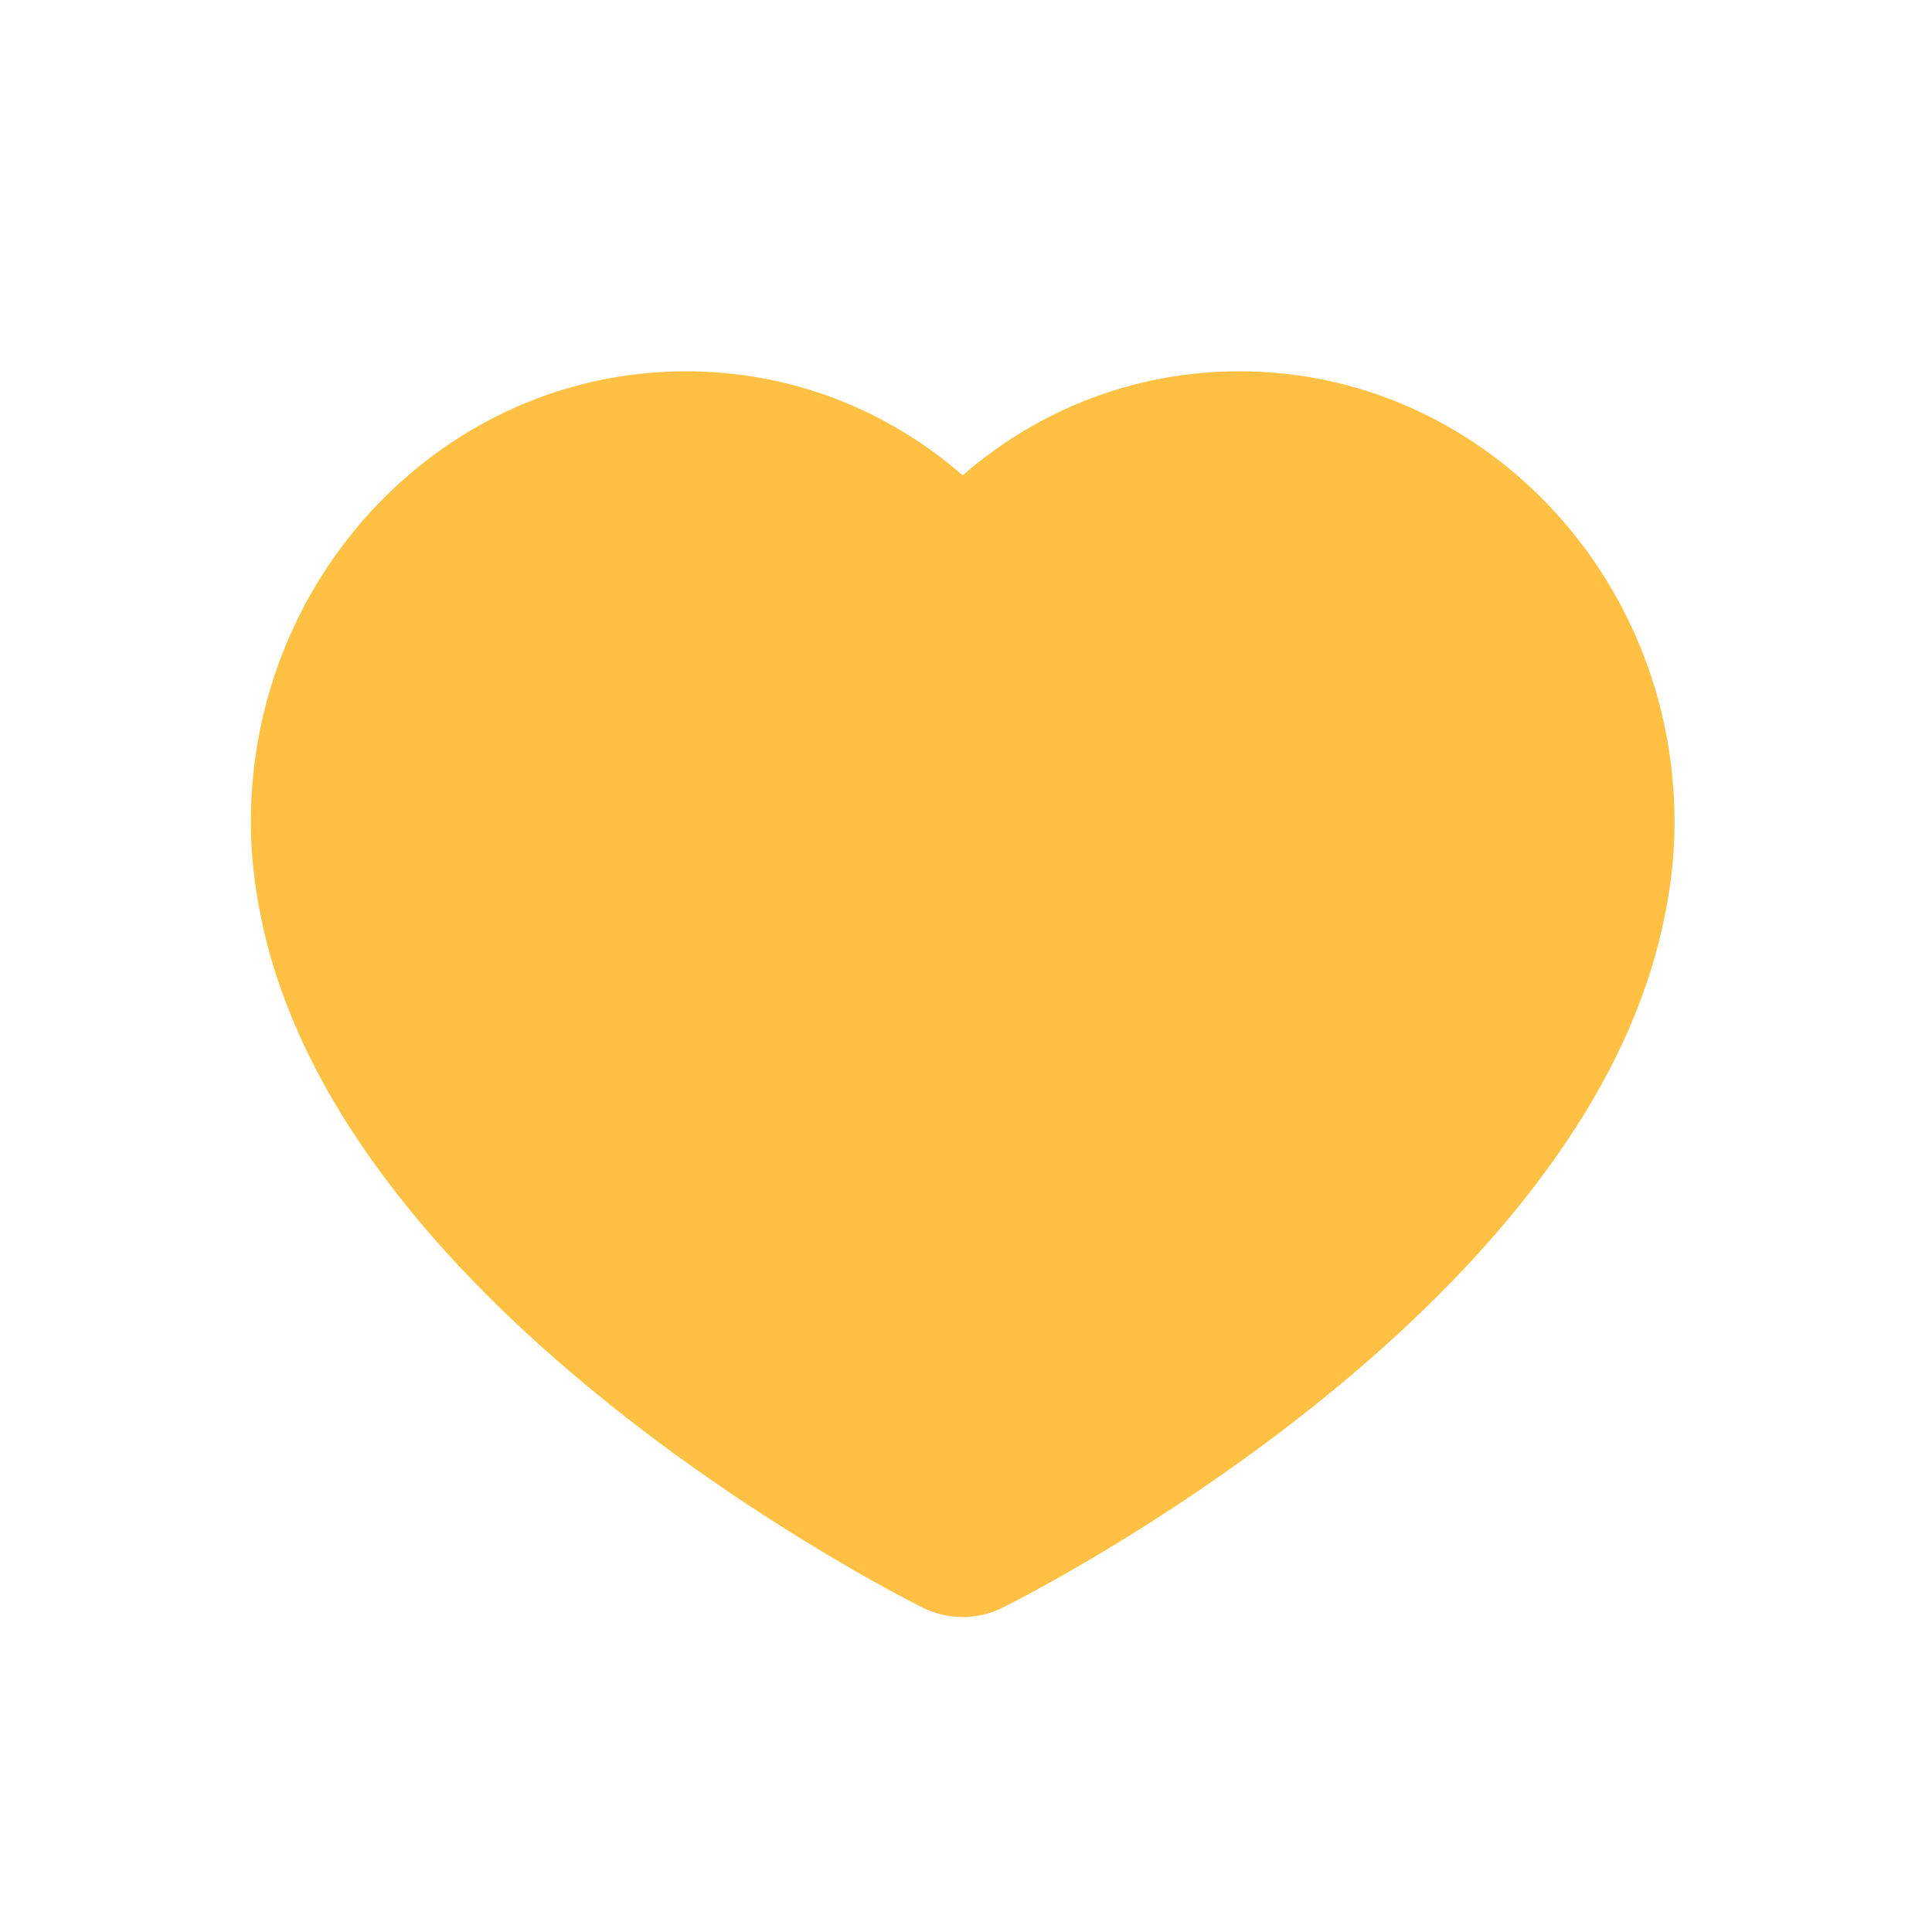<?xml version="1.0" encoding="utf-8"?>
<!-- Generator: Adobe Illustrator 16.0.0, SVG Export Plug-In . SVG Version: 6.00 Build 0)  -->
<!DOCTYPE svg PUBLIC "-//W3C//DTD SVG 1.1//EN" "http://www.w3.org/Graphics/SVG/1.1/DTD/svg11.dtd">
<svg version="1.1" id="레이어_1" xmlns="http://www.w3.org/2000/svg" xmlns:xlink="http://www.w3.org/1999/xlink" x="0px"
	 y="0px" width="60px" height="60px" viewBox="0 0 60 60" enable-background="new 0 0 60 60" xml:space="preserve">
<path fill="#FFC043" d="M28.666,49.933c0.39,0.189,0.81,0.286,1.231,0.286s0.842-0.097,1.228-0.286
	c0.734-0.367,18.043-9.076,20.556-21.4c0.219-1.036,0.324-2.016,0.324-2.996c0-7.723-6.062-14.006-13.51-14.006
	c-3.197,0-6.201,1.15-8.598,3.23c-2.391-2.08-5.395-3.23-8.595-3.23c-7.451,0-13.512,6.283-13.512,14.006
	c0,0.97,0.107,1.951,0.323,2.982C10.628,40.856,27.935,49.565,28.666,49.933z"/>
</svg>
